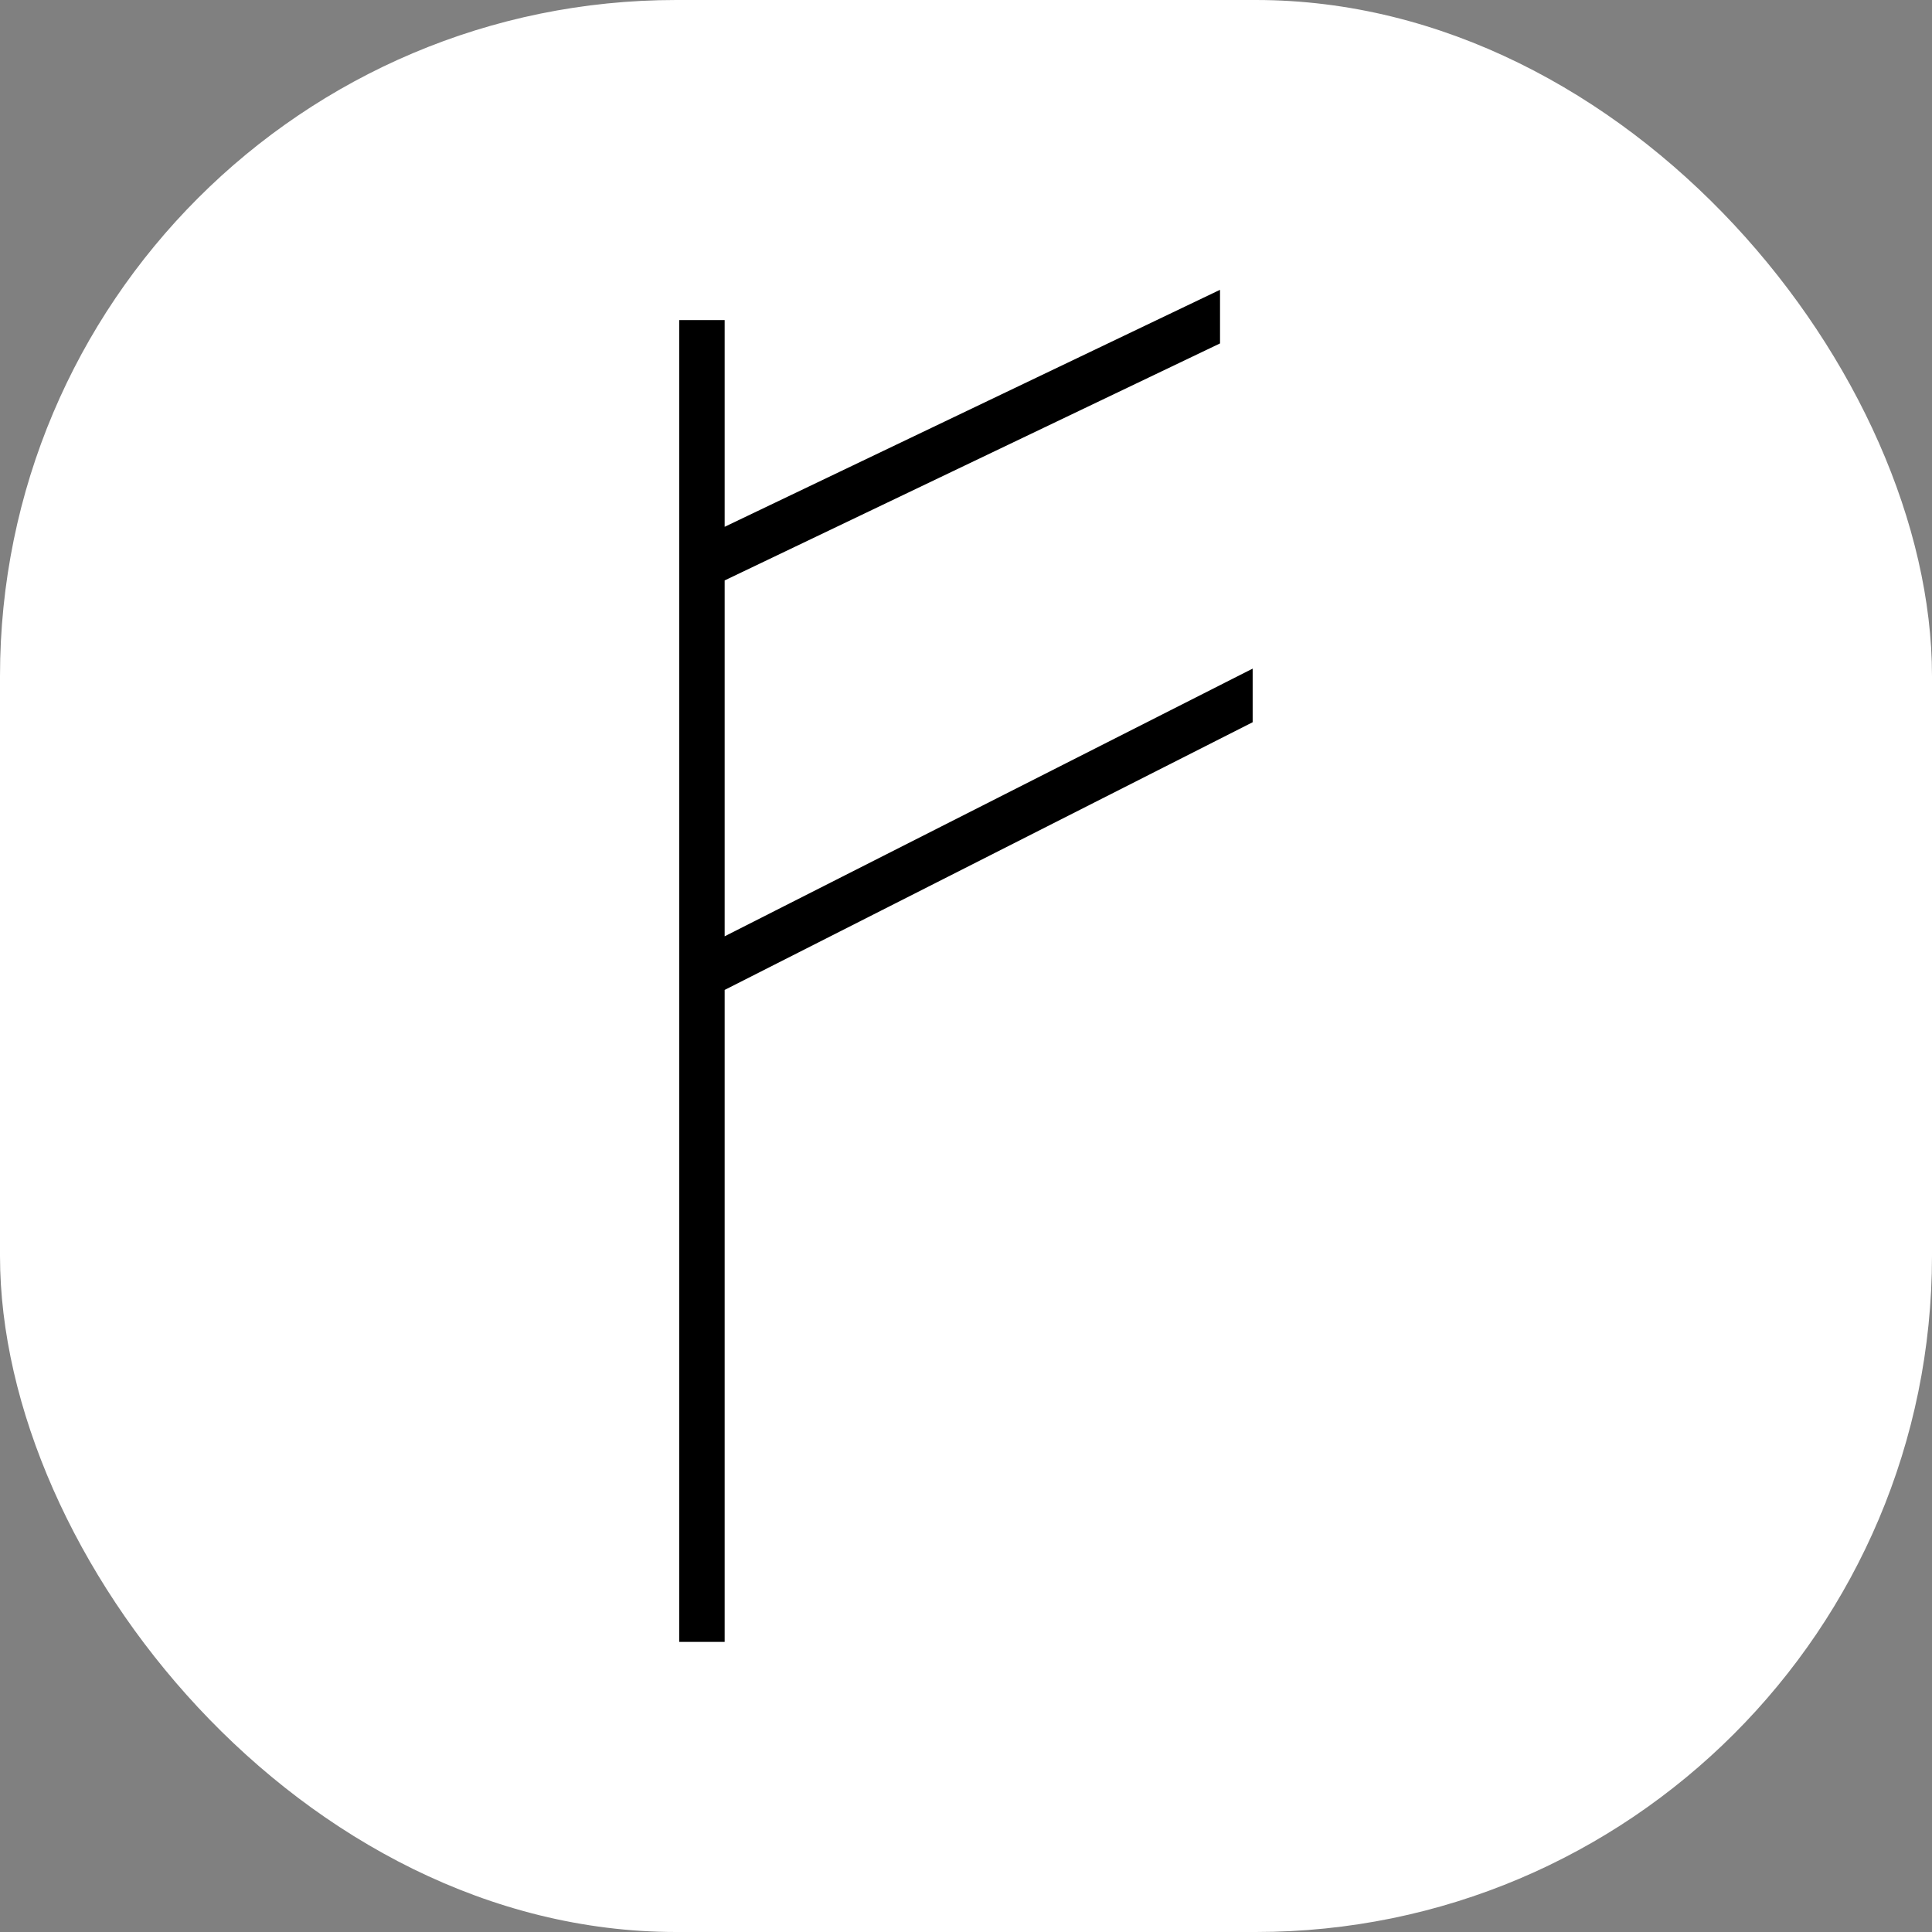 <svg xmlns="http://www.w3.org/2000/svg" version="1.1" xmlns:xlink="http://www.w3.org/1999/xlink" width="1000" height="1000"><rect width="100%" height="100%" fill="#808080" stroke="none"/><g clip-path="url(#SvgjsClipPath1015)"><rect width="1000" height="1000" fill="#ffffff"></rect><g transform="matrix(2.011,0,0,2.011,351.552,150)"><svg xmlns="http://www.w3.org/2000/svg" version="1.1" xmlns:xlink="http://www.w3.org/1999/xlink" width="147.6" height="348"><svg version="1.2" baseProfile="tiny" id="Слой_1" xmlns="http://www.w3.org/2000/svg" xmlns:xlink="http://www.w3.org/1999/xlink" x="0px" y="0px" viewBox="0 0 147.6 348" xml:space="preserve">
<polygon points="11.7,166.4 11.7,74.8 139.2,13.8 139.2,0 11.7,61 11.7,7.8 0,7.8 0,348 11.7,348 11.7,180.2 147.6,111.3 
	147.6,97.5 "></polygon>
</svg></svg></g></g><defs><clipPath id="SvgjsClipPath1015"><rect width="1000" height="1000" x="0" y="0" rx="350" ry="350"></rect></clipPath></defs></svg>
